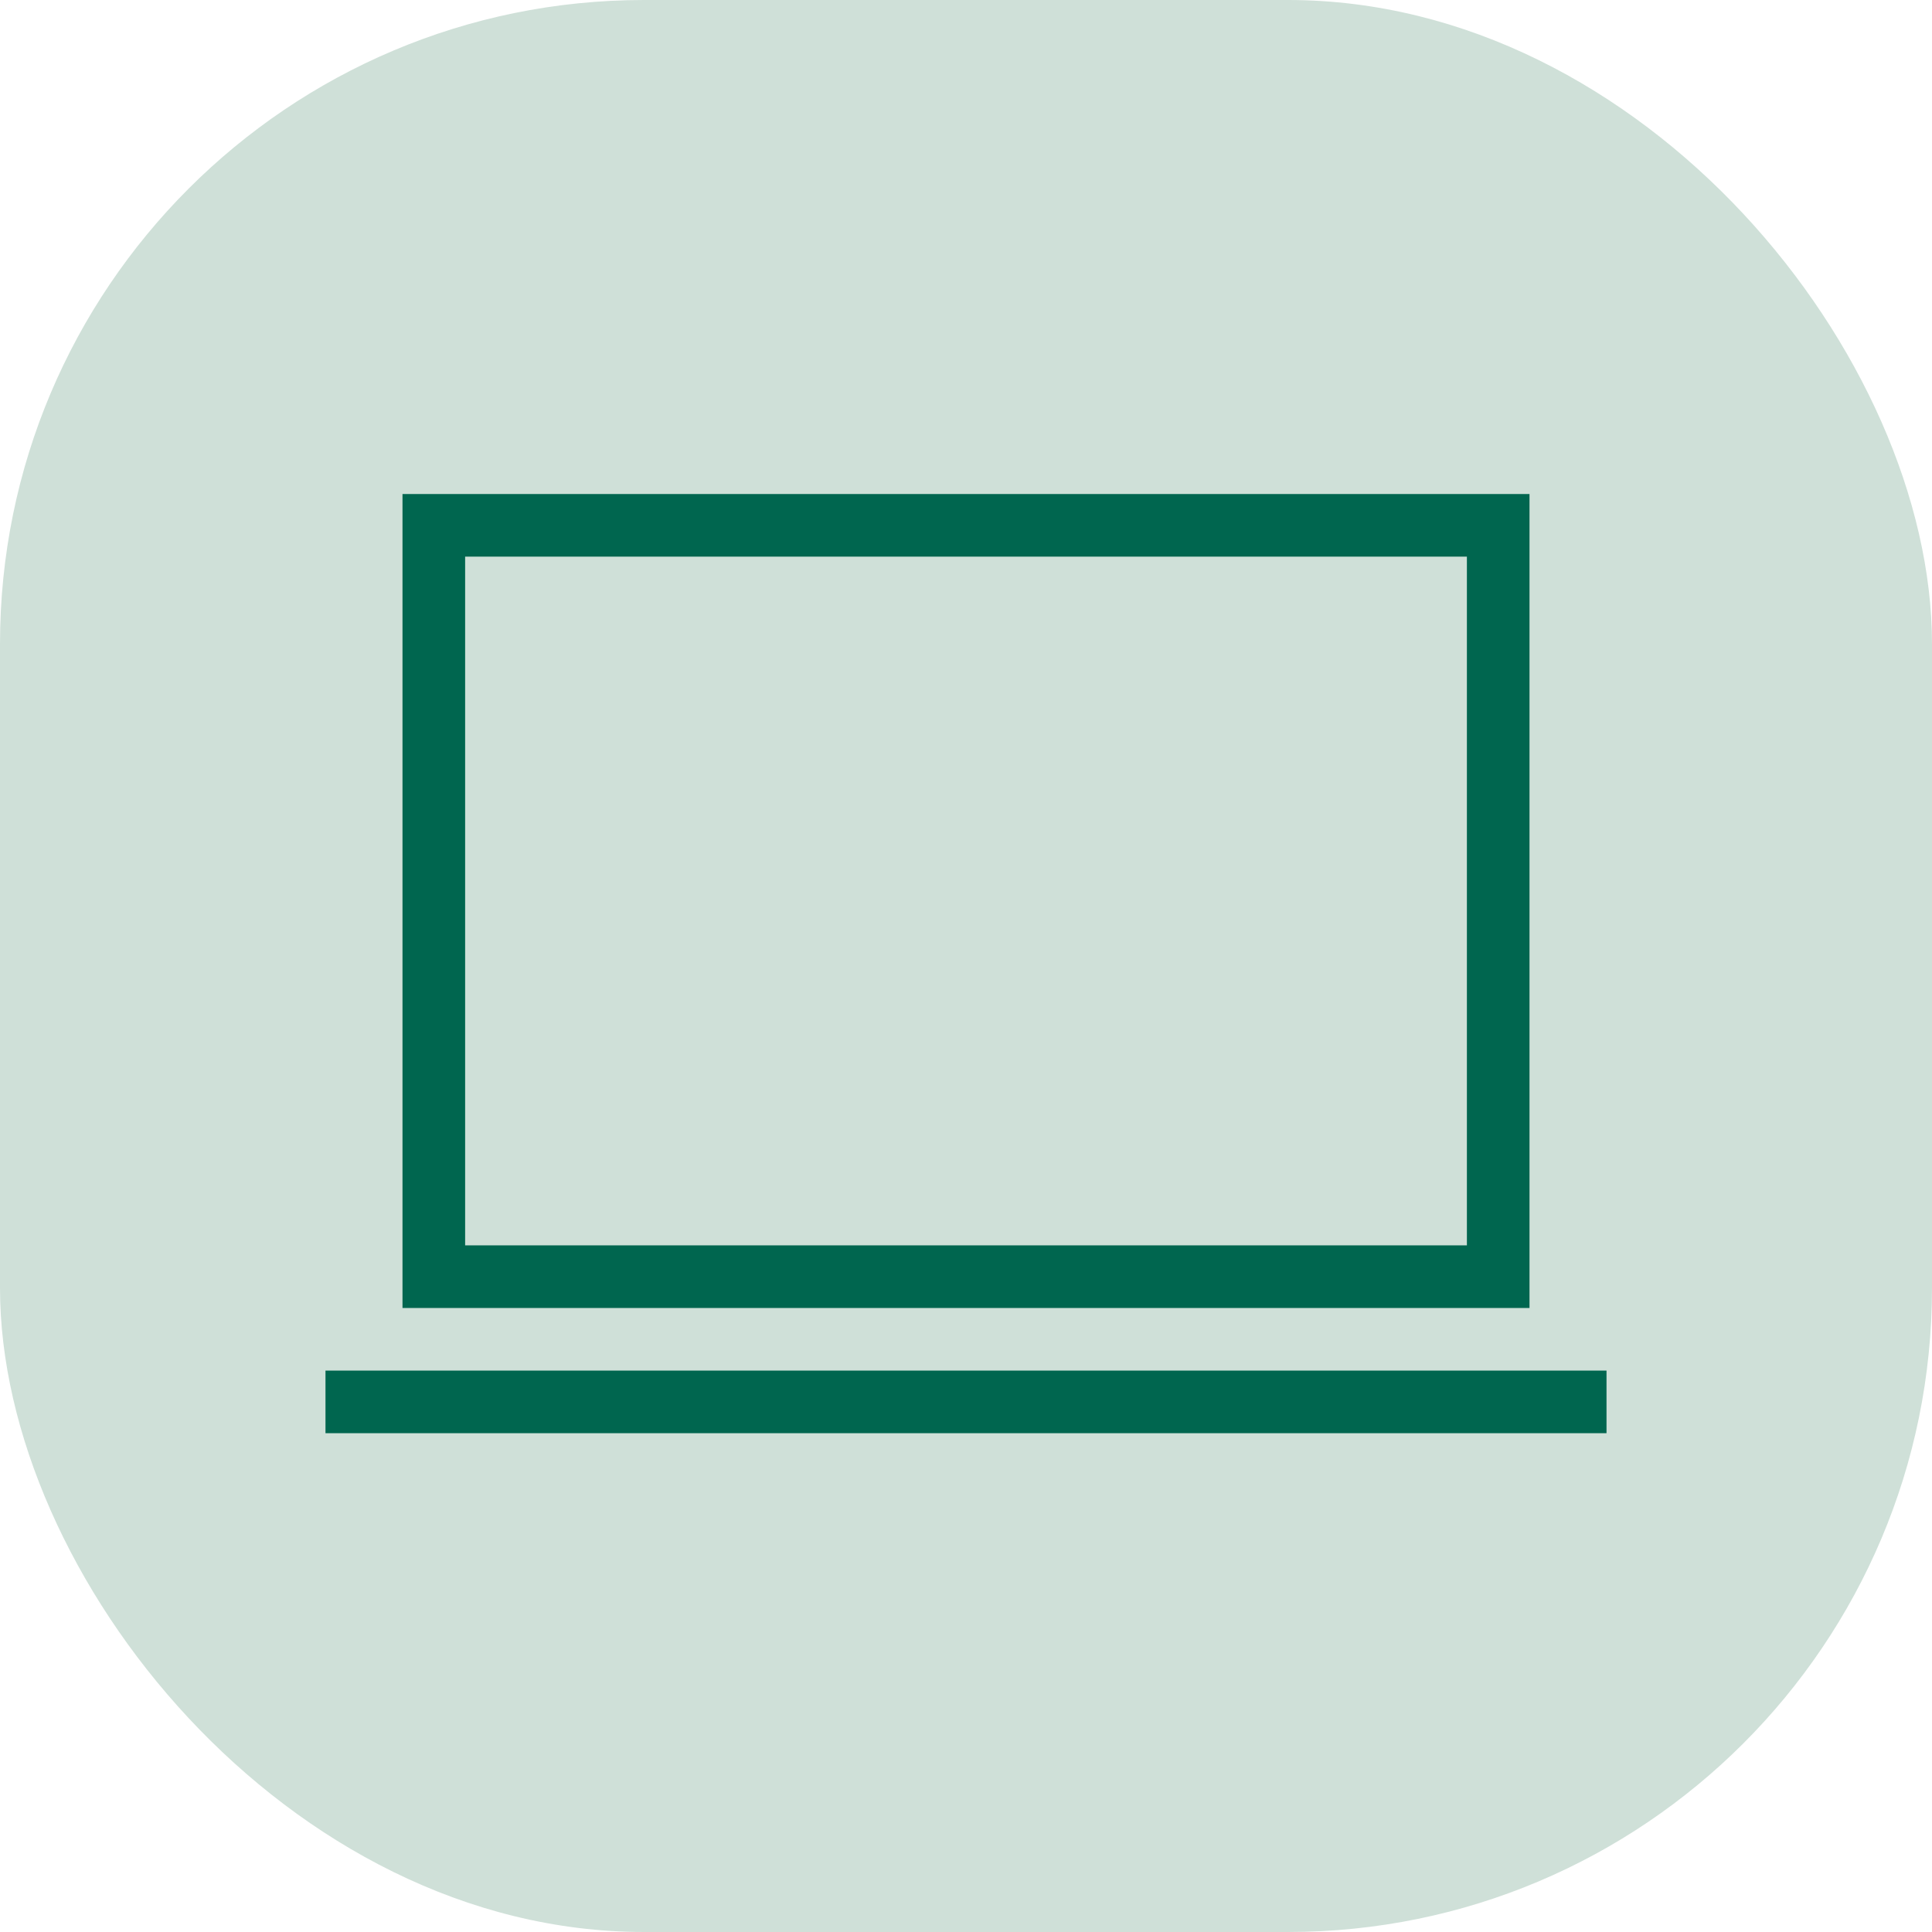 <svg xmlns="http://www.w3.org/2000/svg" width="72" height="72" viewBox="0 0 72 72" fill="none"><rect width="72" height="72" rx="24" fill="#CFE0D8"></rect><path d="M12.13 53.411V51.078H59.87V53.411H12.13ZM15 48.745V18.411H57V48.745H15ZM17.334 46.411H54.667V20.744H17.334V46.411Z" fill="#00664F"></path></svg>